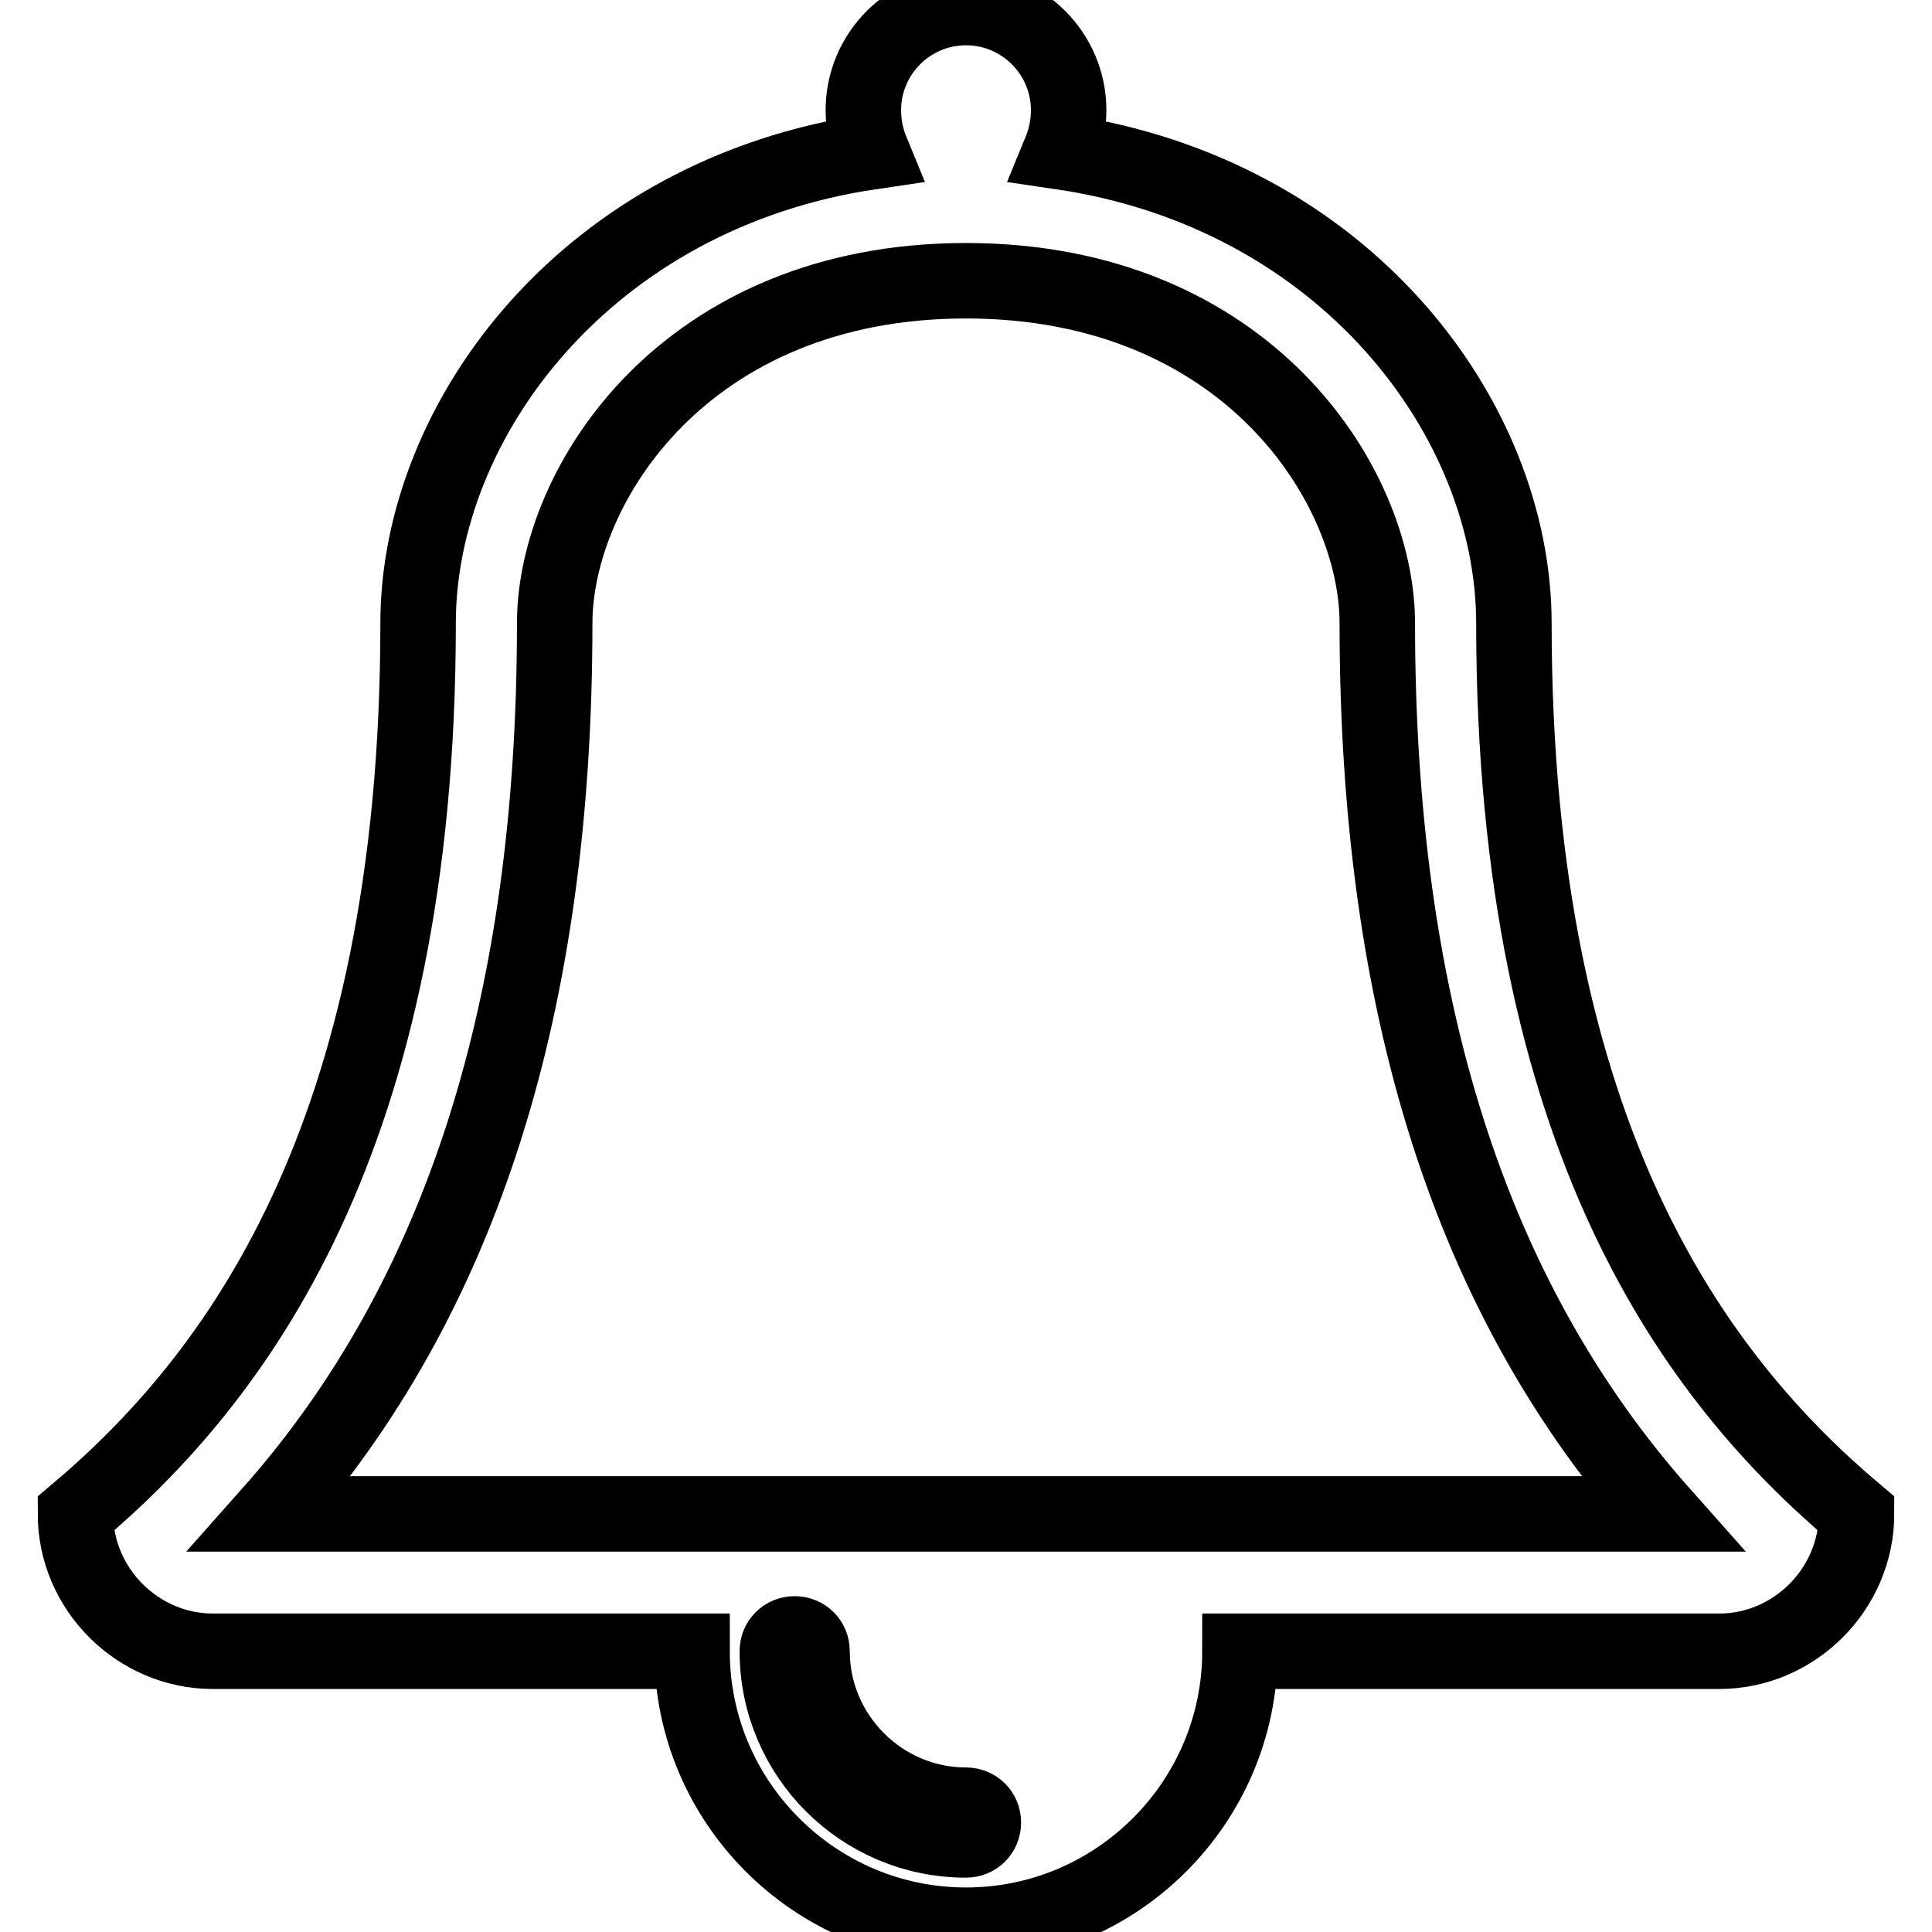 <?xml version="1.0" encoding="utf-8"?>
<!-- Svg Vector Icons : http://www.onlinewebfonts.com/icon -->
<!DOCTYPE svg PUBLIC "-//W3C//DTD SVG 1.1//EN" "http://www.w3.org/Graphics/SVG/1.1/DTD/svg11.dtd">
<svg version="1.1" xmlns="http://www.w3.org/2000/svg" xmlns:xlink="http://www.w3.org/1999/xlink" x="0px" y="0px" viewBox="0 0 256 256" enable-background="new 0 0 256 256" xml:space="preserve">
<g> <path stroke-width="10" fill-opacity="0" stroke="#000000"  d="M227.8,218.8h-63.5c0,20-16.3,36.3-36.3,36.3c-20,0-36.3-16.3-36.3-36.3H28.2c-9.9,0-18.2-8.2-18.2-18.2 c21-17.7,45.4-49.5,45.4-118c0-27.2,22.6-57,60.1-62.5c-0.7-1.7-1.1-3.5-1.1-5.5c0-7.5,6.1-13.6,13.6-13.6s13.6,6.1,13.6,13.6 c0,2-0.4,3.8-1.1,5.5c37.6,5.5,60.1,35.3,60.1,62.5c0,68.5,24.4,100.3,45.4,118C246,210.5,237.8,218.8,227.8,218.8z M220.2,200.6 c-25.4-28.6-37.7-67.5-37.7-118c0-18.3-17.3-45.4-54.5-45.4c-37.2,0-54.5,27.1-54.5,45.4c0,50.5-12.3,89.4-37.7,118H220.2z  M128,239.2c-11.2,0-20.4-9.2-20.4-20.4c0-1.3-1-2.3-2.3-2.3c-1.3,0-2.3,1-2.3,2.3c0,13.8,11.2,25,25,25c1.3,0,2.3-1,2.3-2.3 C130.3,240.2,129.3,239.2,128,239.2z"/></g>
</svg>